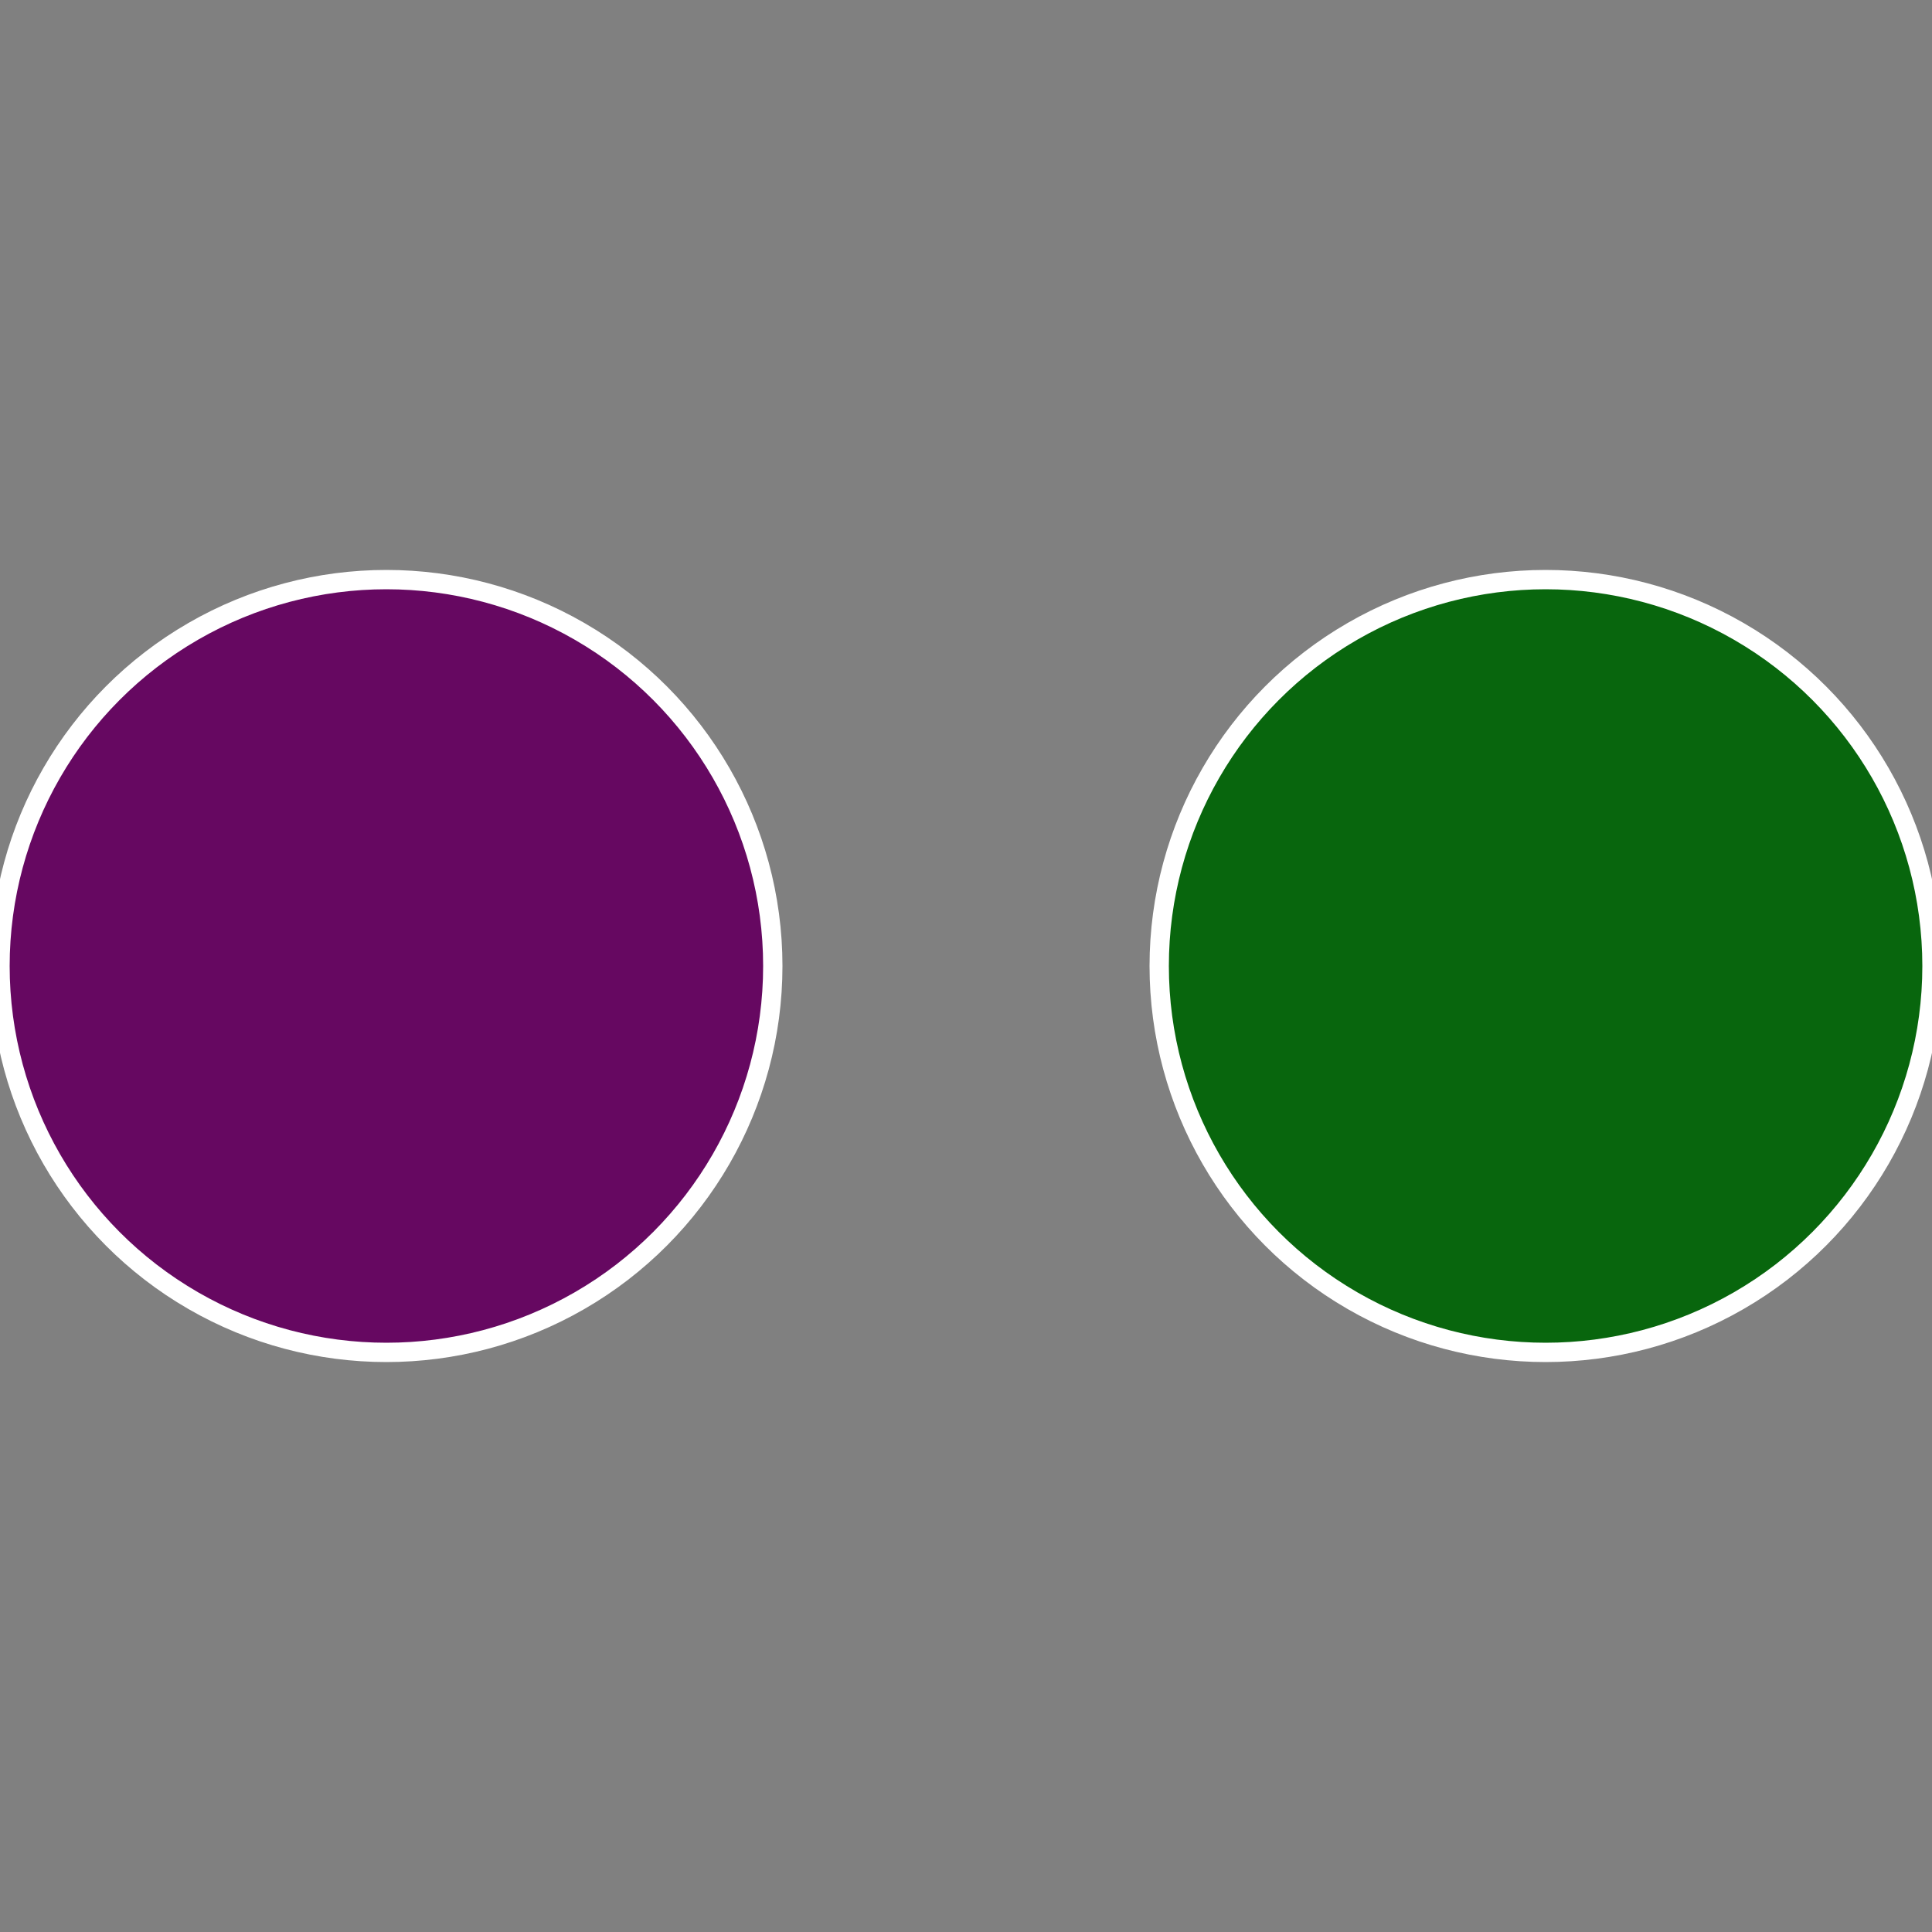 <?xml version="1.0" standalone="no"?>
<svg width="500" height="500" viewBox="-1 -1 2 2" xmlns="http://www.w3.org/2000/svg">
 
                <rect x="-1" y="-1" width="2" height="2" fill="#808080" stroke="none"/>
 
                <circle cx="0.6" cy="0" r="0.4" fill="#08660d" stroke="#fff" stroke-width="1%" />
             
                <circle cx="-0.6" cy="7.3478807948841E-17" r="0.4" fill="#660861" stroke="#fff" stroke-width="1%" />
            </svg>
